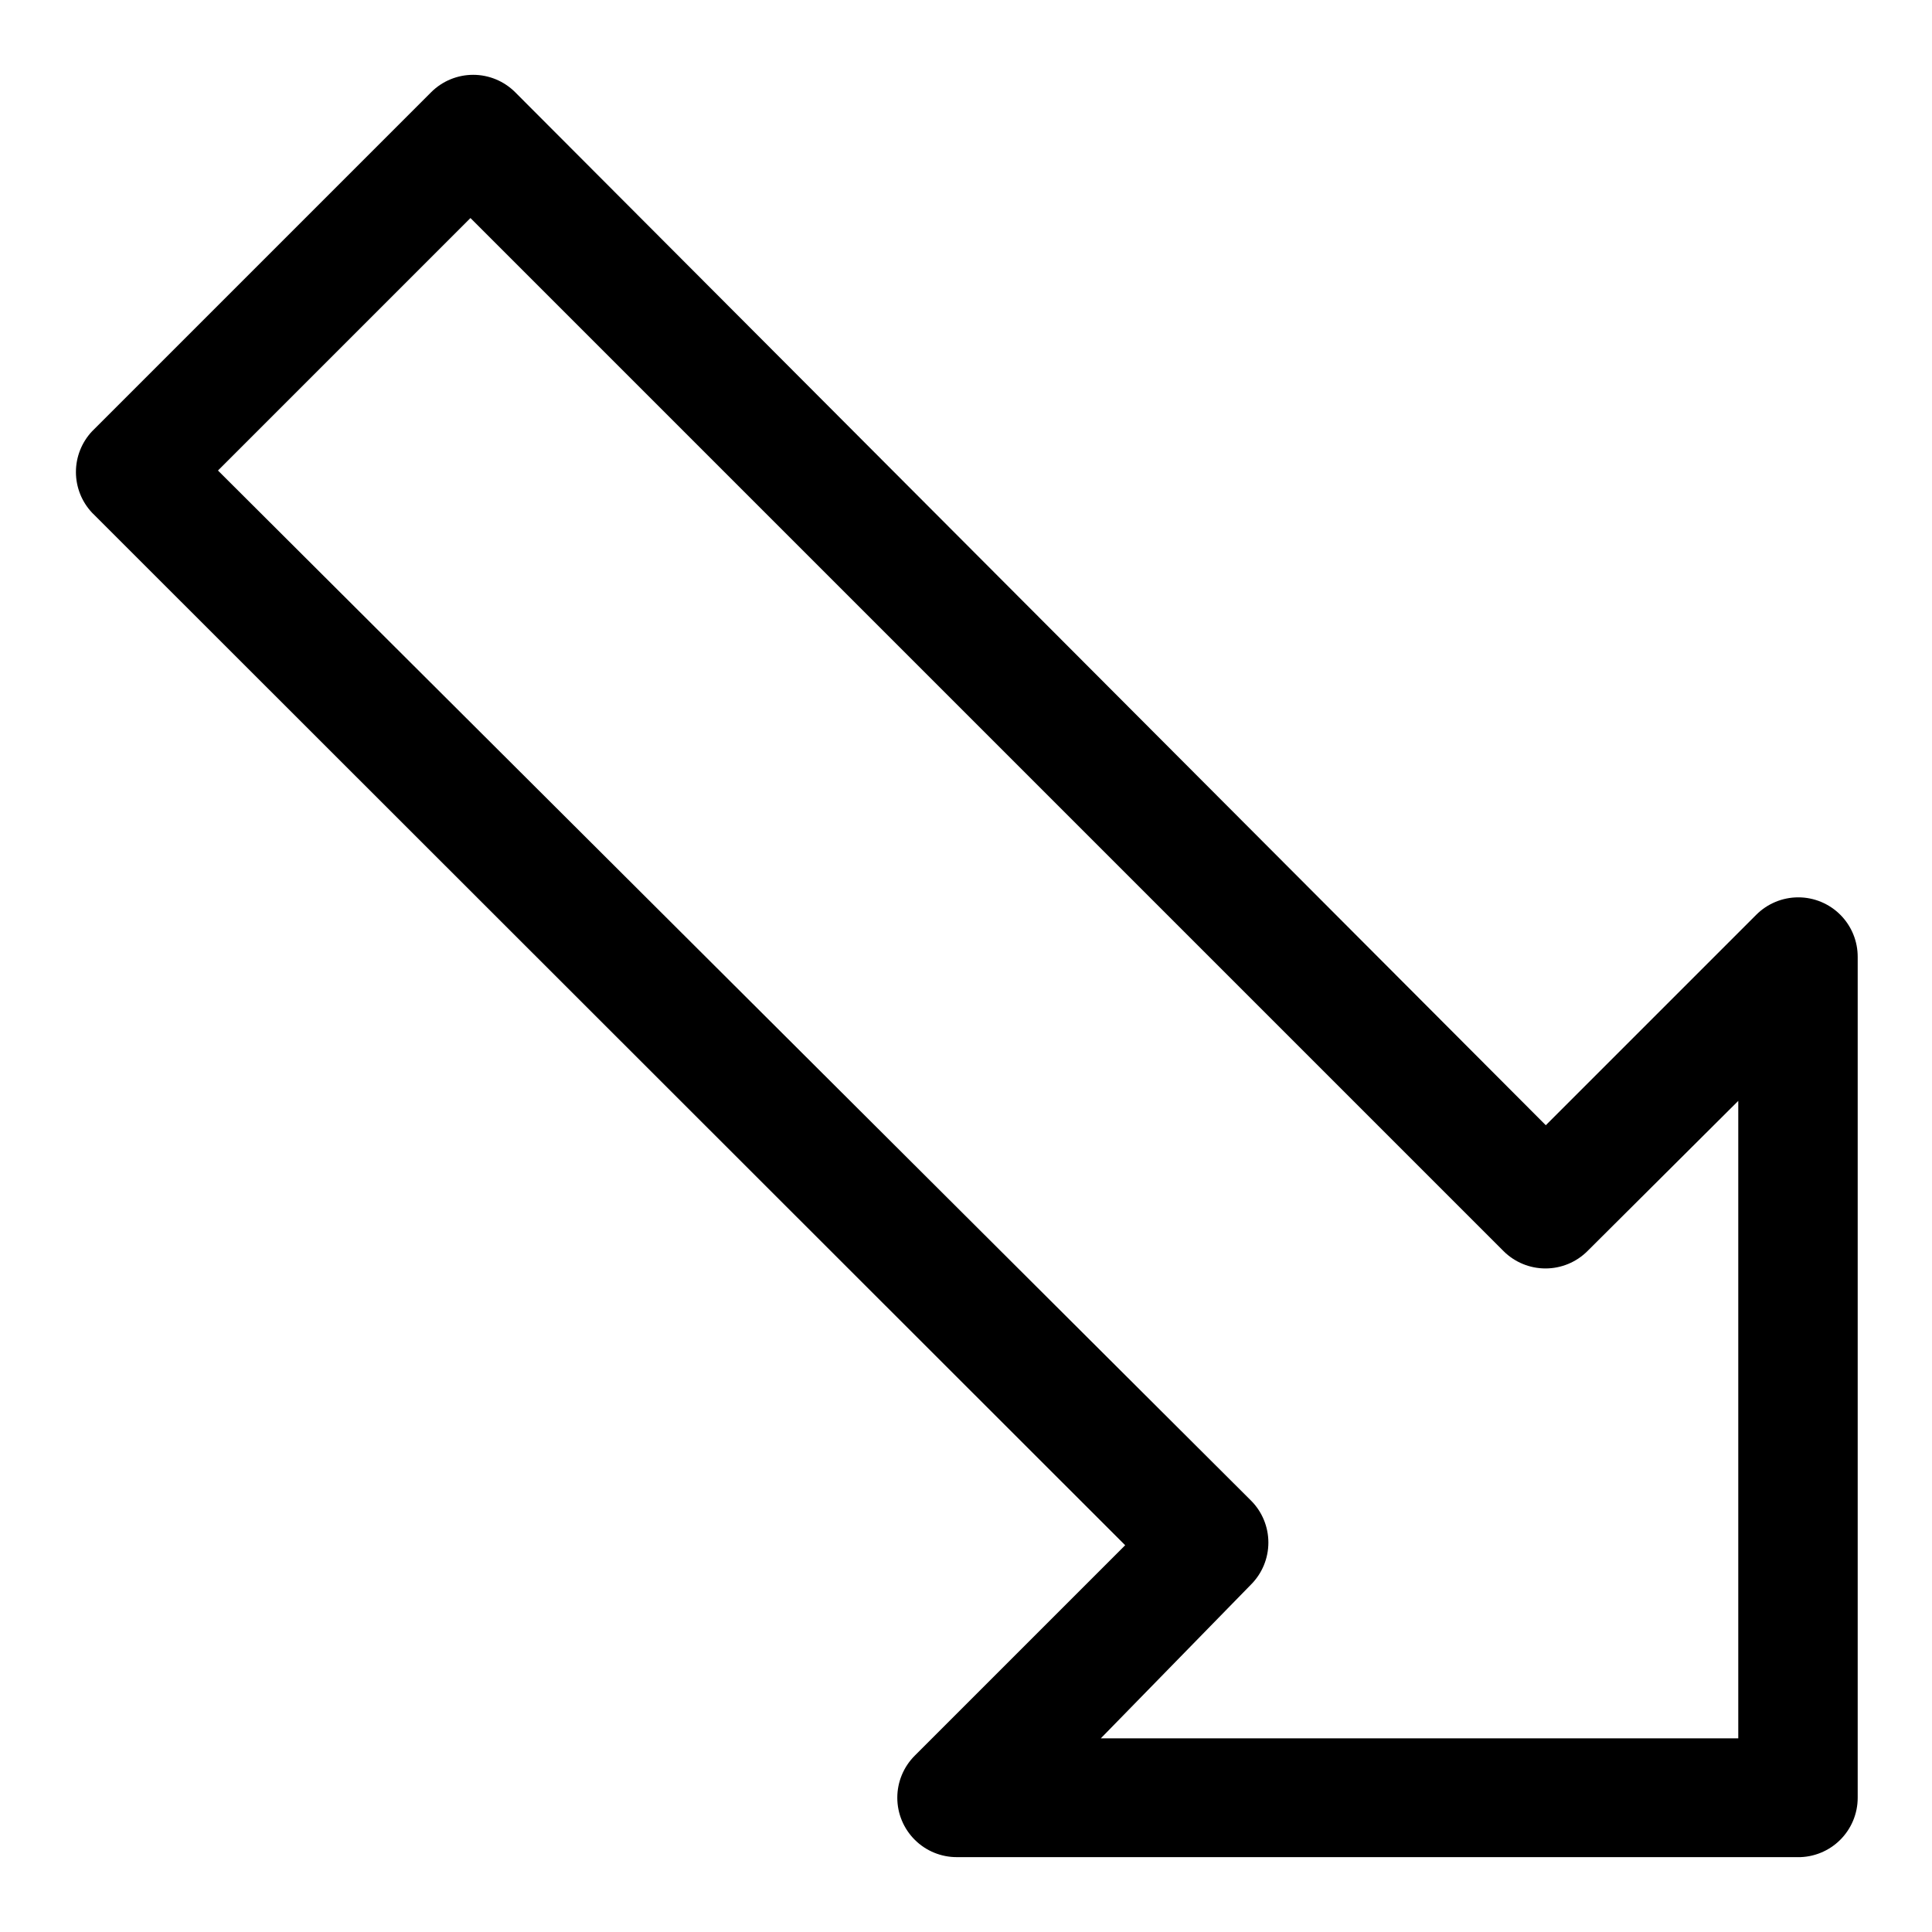 <?xml version="1.0" encoding="UTF-8"?>
<!-- The Best Svg Icon site in the world: iconSvg.co, Visit us! https://iconsvg.co -->
<svg fill="#000000" width="800px" height="800px" version="1.1" viewBox="144 144 512 512" xmlns="http://www.w3.org/2000/svg">
 <path d="m620.41 636.16h-222.78c-4.195 0.023-8.223-1.625-11.195-4.586-2.973-2.957-4.644-6.977-4.641-11.172 0.004-4.191 1.68-8.211 4.656-11.164l55.734-55.734-273.79-273.63c-2.742-2.918-4.273-6.777-4.273-10.785 0-4.008 1.531-7.863 4.273-10.785l89.898-89.898c2.949-2.93 6.941-4.578 11.102-4.578s8.148 1.648 11.098 4.578l273.16 273.79 55.734-55.734c2.953-2.977 6.973-4.652 11.164-4.656 4.195-0.004 8.219 1.668 11.176 4.641s4.606 7 4.582 11.195v222.78c0 4.203-1.68 8.234-4.668 11.191-2.984 2.957-7.031 4.598-11.234 4.555zm-184.68-31.488h168.93v-168.93l-39.992 39.832c-2.949 2.934-6.938 4.578-11.098 4.578-4.16 0-8.148-1.645-11.102-4.578l-273.79-273.79-66.91 66.91 273.79 273c2.934 2.949 4.578 6.941 4.578 11.098 0 4.16-1.645 8.152-4.578 11.102z"/>
</svg>